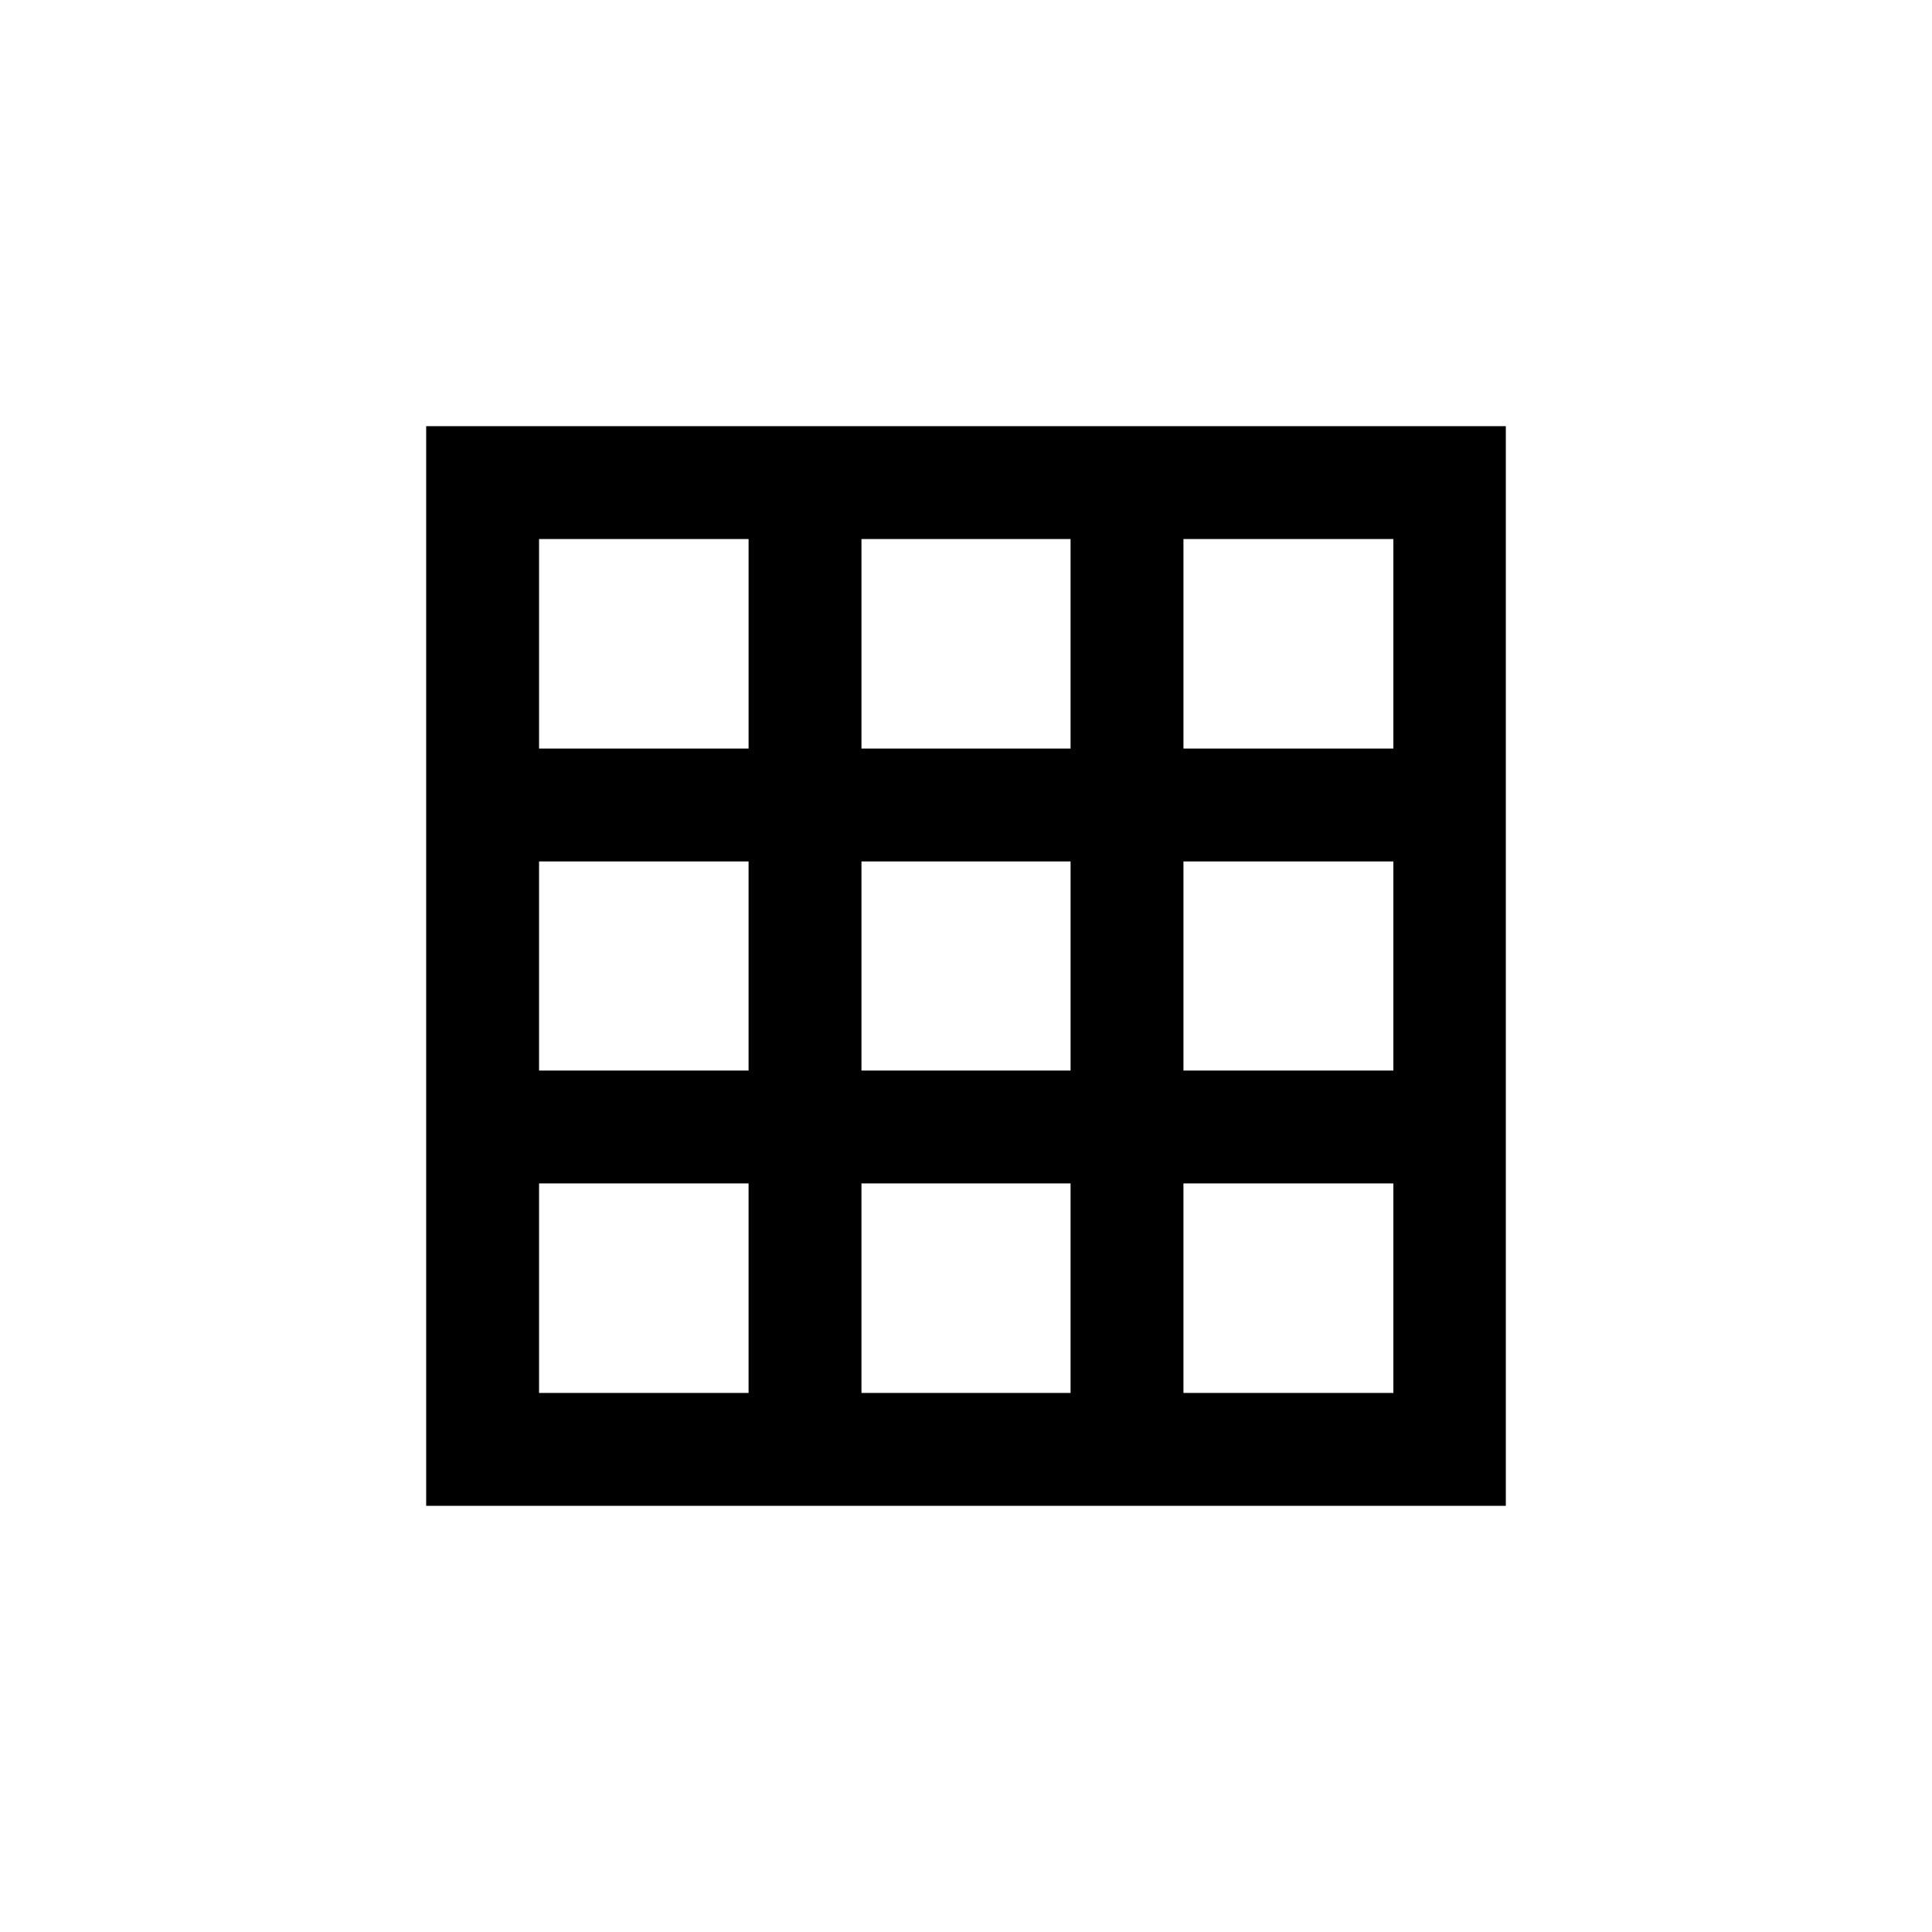 <?xml version="1.0" encoding="UTF-8"?>
<!-- The Best Svg Icon site in the world: iconSvg.co, Visit us! https://iconsvg.co -->
<svg fill="#000000" width="800px" height="800px" version="1.1" viewBox="144 144 512 512" xmlns="http://www.w3.org/2000/svg">
 <path d="m256.94 543.06v-286.12h286.12v286.12zm85.438-85.438h-55.523v55.523h55.523zm85.332 0h-55.418v55.523h55.418zm85.438 0h-55.523v55.523h55.629v-55.523zm-170.77-85.332h-55.523v55.418h55.523zm85.332 0h-55.418v55.418h55.418zm85.438 0h-55.523v55.418h55.629v-55.418zm-170.77-85.438h-55.523v55.523h55.523zm85.332 0h-55.418v55.523h55.418zm85.438 0h-55.523v55.523h55.629v-55.523z"/>
</svg>